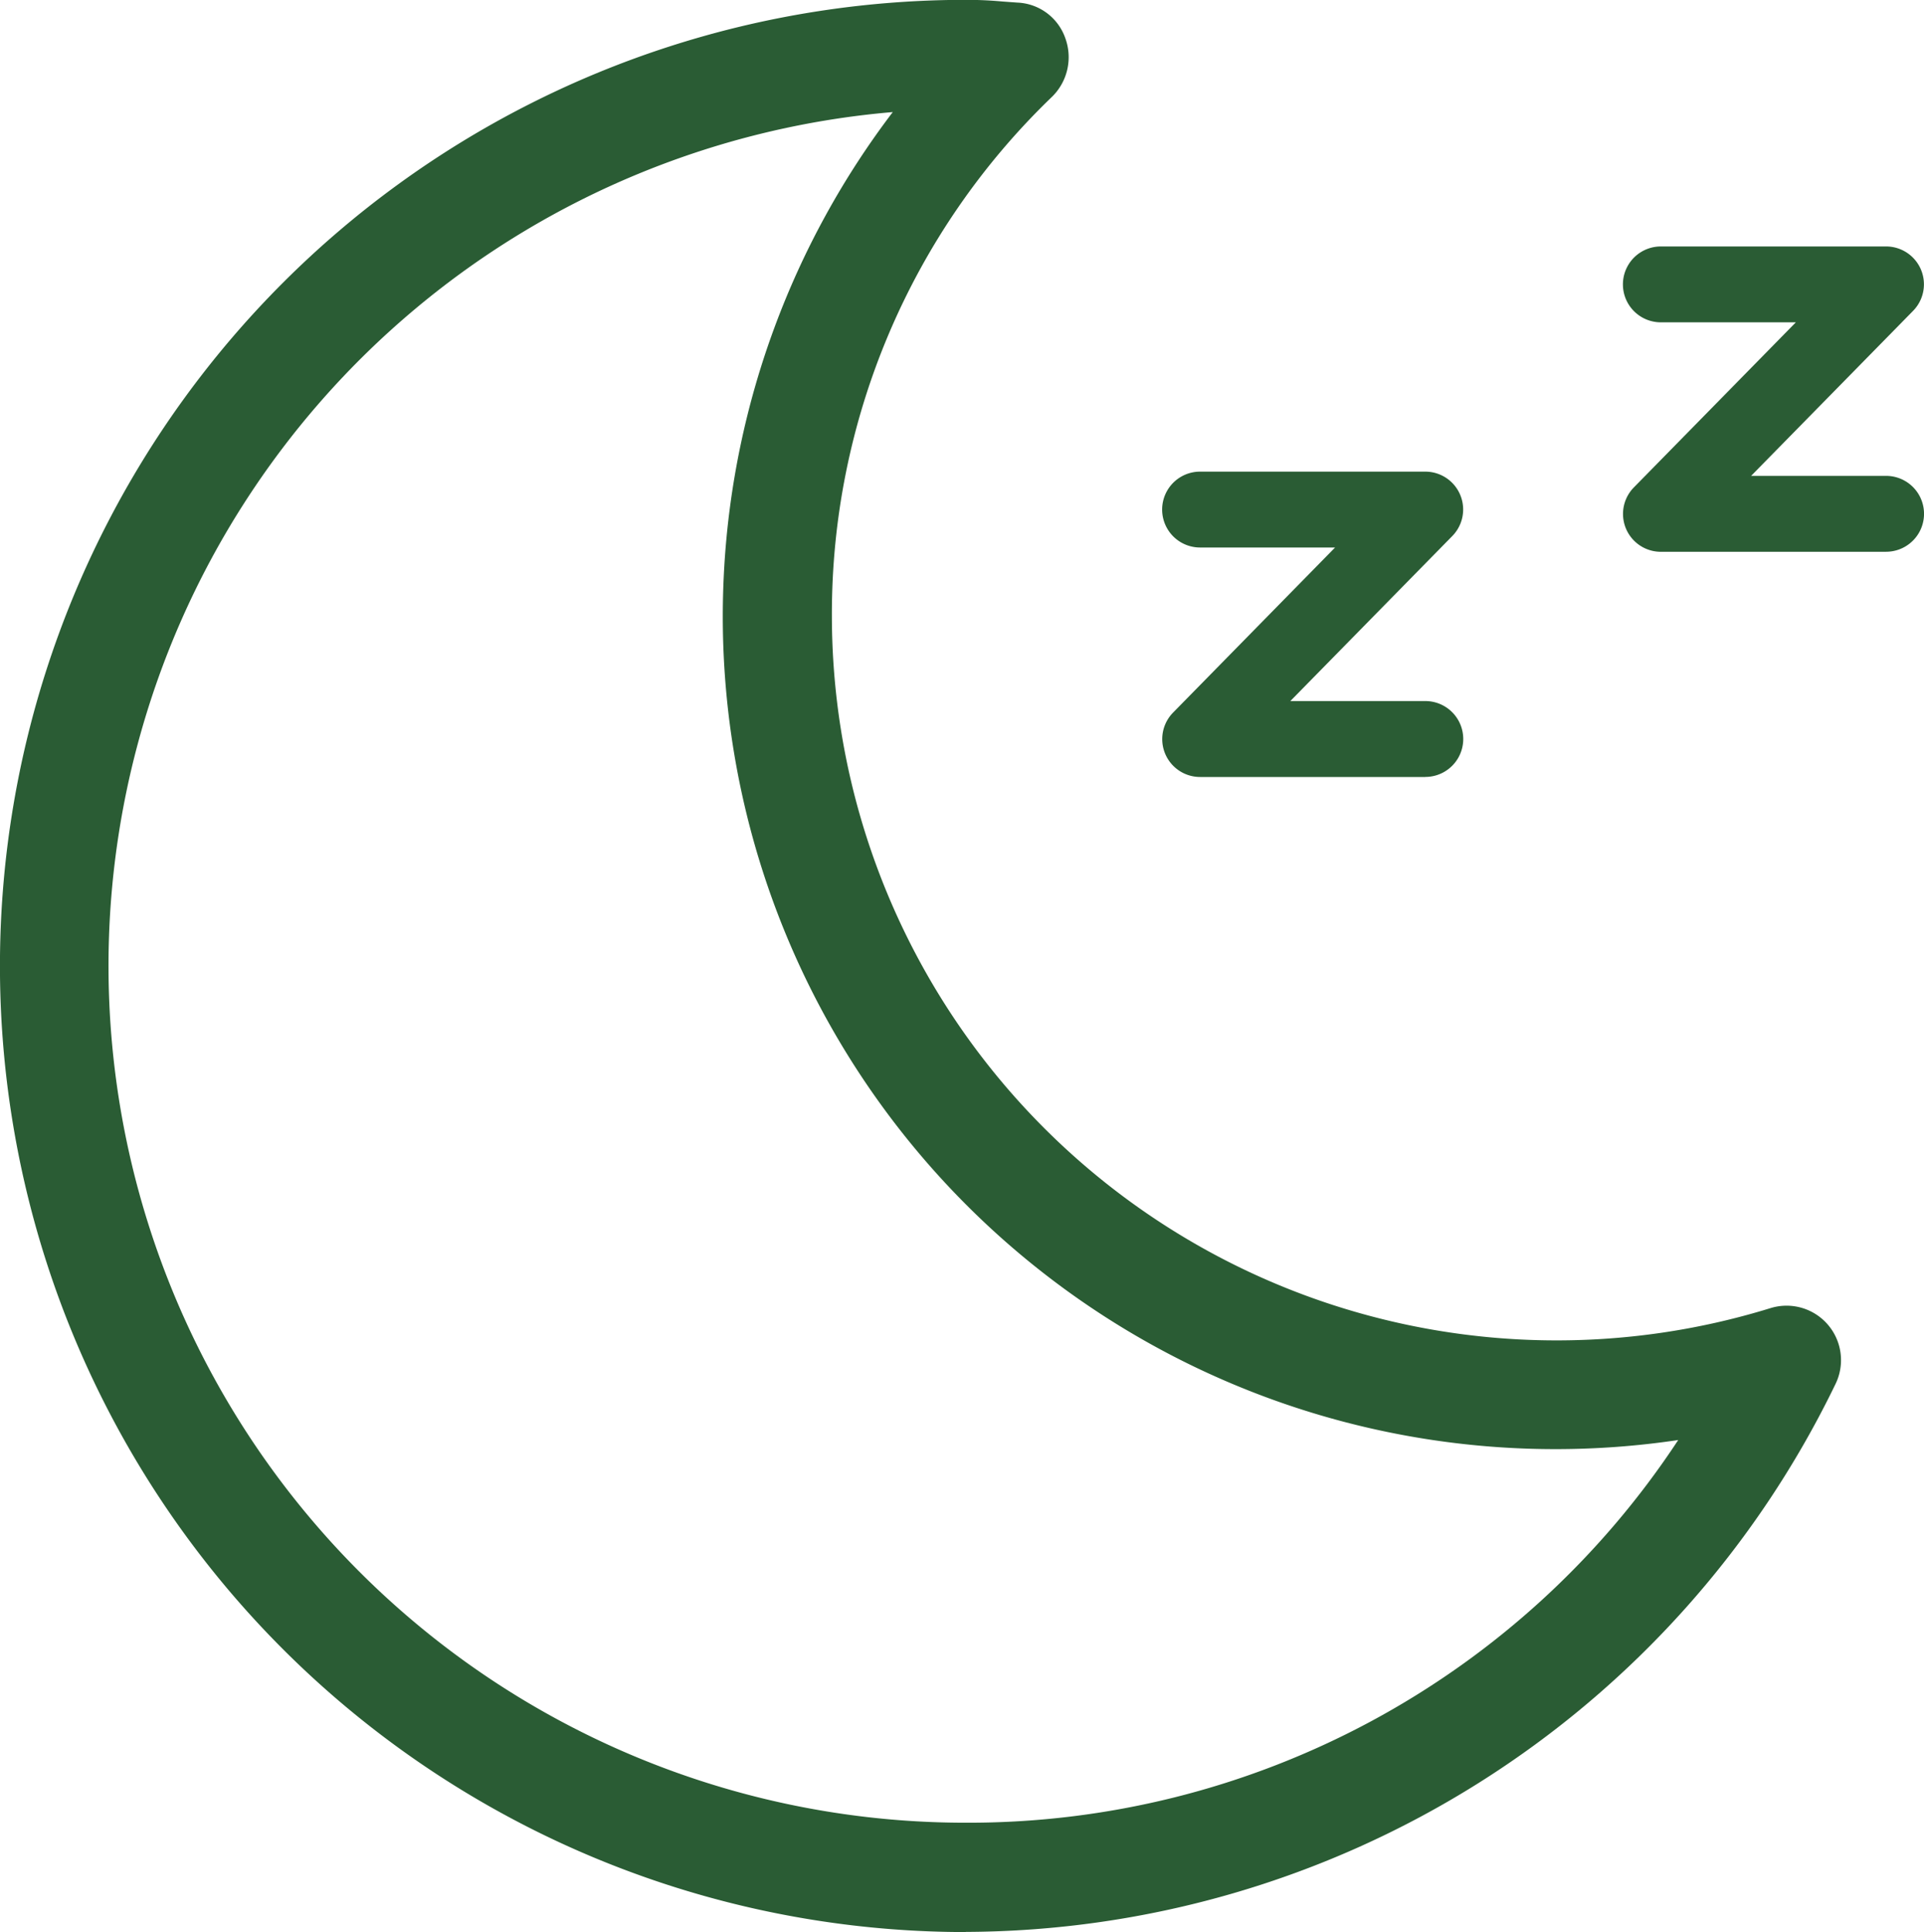 <svg viewBox="0 0 39.438 39.597" height="39.597" width="39.438" xmlns="http://www.w3.org/2000/svg"><defs><style>.a{fill:#2a5c34;}</style></defs><path transform="translate(-256.038 -243.578)" d="M275.837,283.175a19.8,19.8,0,1,1,0-39.6c.258,0,.5.011.751.034l.3.022a1.088,1.088,0,0,1,.986.728,1.136,1.136,0,0,1-.269,1.2,14.7,14.7,0,0,0-4.515,10.644,14.856,14.856,0,0,0,19.238,14.185,1.116,1.116,0,0,1,1.333,1.557,19.885,19.885,0,0,1-17.827,11.227Zm-1.5-37.3a17.561,17.561,0,0,0,1.49,35.059,17.411,17.411,0,0,0,14.611-7.843,17.068,17.068,0,0,1-16.1-27.216Z" class="a"></path><path transform="translate(-553.289 -276.762)" d="M582.505,292.686h-4.617a.776.776,0,0,1-.552-1.321l3.319-3.382h-2.767a.777.777,0,1,1,0-1.555h4.617a.776.776,0,0,1,.552,1.321l-3.319,3.381h2.767a.777.777,0,0,1,0,1.555Z" class="a"></path><path transform="translate(-543.844 -281.377)" d="M582.505,292.686h-4.617a.776.776,0,0,1-.552-1.321l3.319-3.382h-2.767a.777.777,0,1,1,0-1.555h4.617a.776.776,0,0,1,.552,1.321l-3.319,3.381h2.767a.777.777,0,0,1,0,1.555Z" class="a"></path></svg>